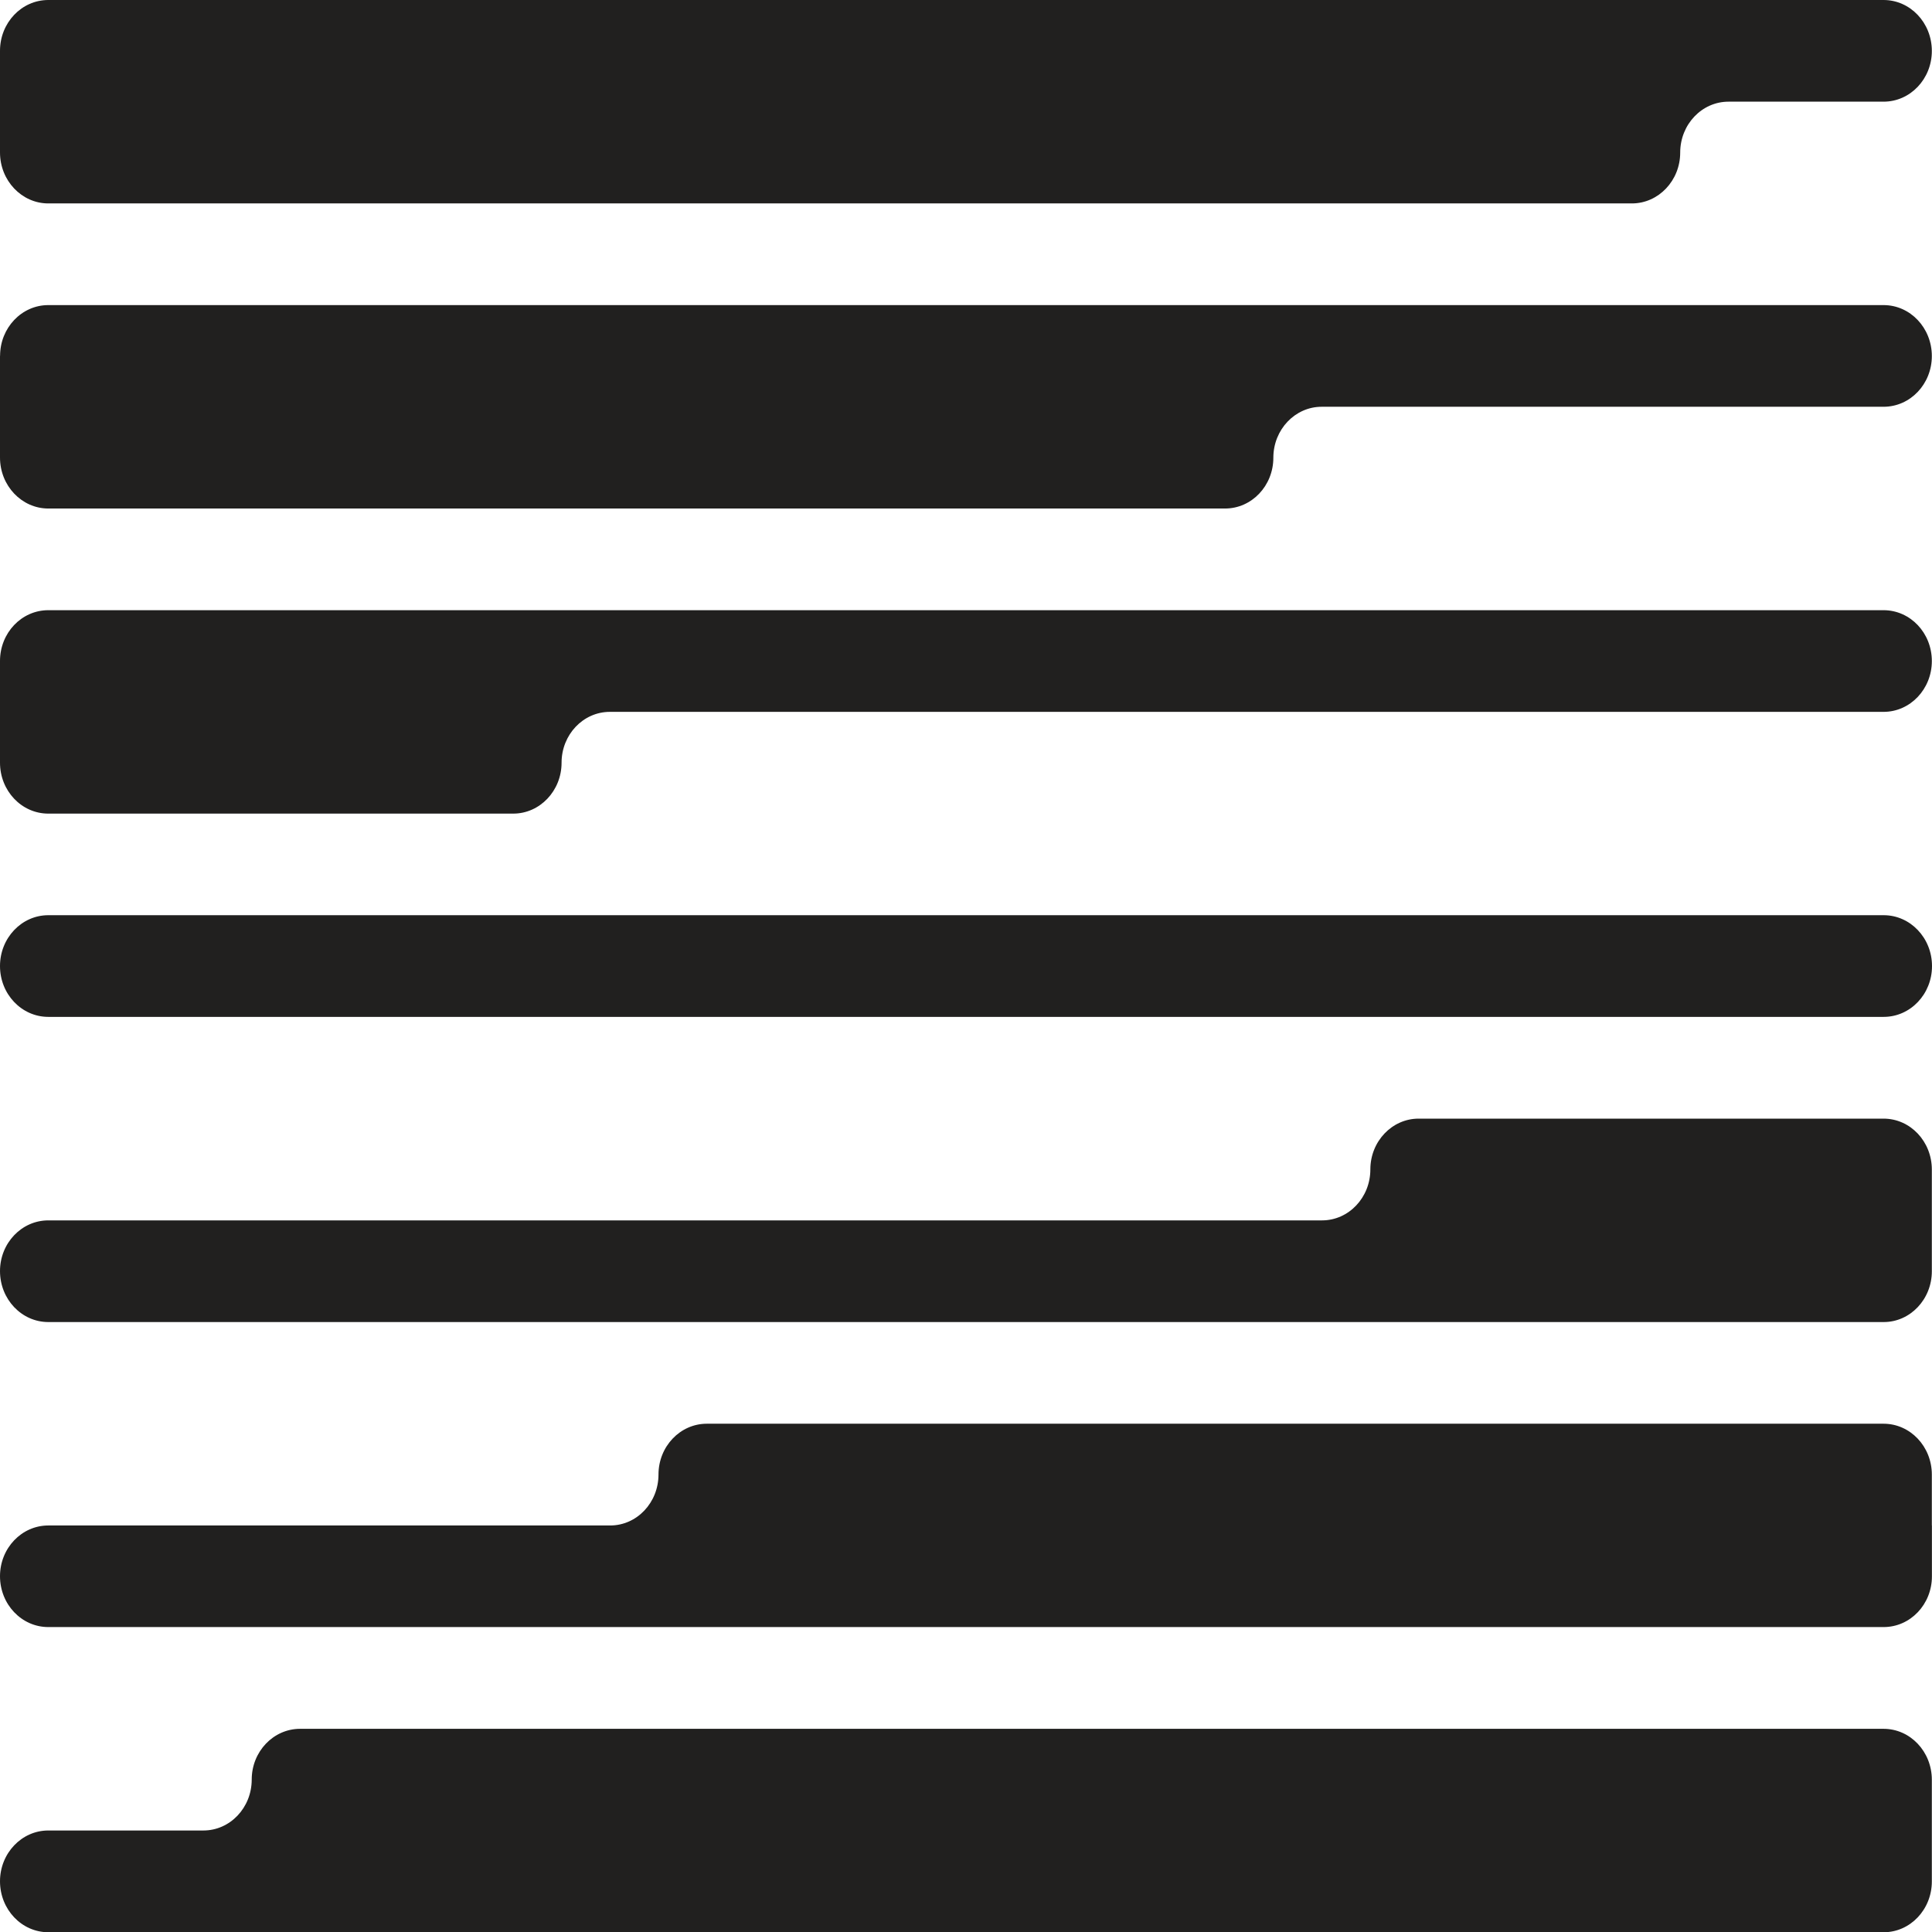 <svg xmlns="http://www.w3.org/2000/svg" width="24" height="24" fill="none"><g fill="#21201F"><path d="M0 .631v1.263c0 .35.27.633.6.633h19.672c.33 0 .6-.283.6-.631 0-.35.269-.633.6-.633h1.926c.332 0 .6-.282.6-.63 0-.35-.268-.633-.6-.633H.6C.268 0 0 .283 0 .631ZM0 4.42v1.264c0 .35.27.633.6.633h14.618c.332 0 .6-.283.6-.631 0-.35.27-.633.6-.633h6.98c.332 0 .6-.282.6-.63 0-.35-.268-.633-.6-.633H.6c-.331 0-.599.283-.599.63ZM0 8.843v-.632c0-.349.268-.631.6-.631h22.798c.332 0 .6.282.6.632 0 .348-.268.631-.6.631H7.576c-.332 0-.6.283-.6.632 0 .349-.27.632-.6.632H.6c-.332 0-.6-.283-.6-.633L0 8.844ZM24 12c0-.348-.269-.631-.6-.631H.6c-.331 0-.6.283-.6.631v.001c0 .349.269.631.6.631h22.8c.331 0 .6-.282.6-.63V12ZM23.998 15.792v-1.263c0-.35-.268-.633-.6-.633h-5.775c-.331 0-.6.283-.6.631 0 .35-.269.633-.6.633H.6c-.331 0-.6.282-.6.63 0 .35.269.633.6.633h22.8c.33 0 .598-.283.598-.631ZM23.999 18.95v.632c0 .348-.268.63-.6.63H.6c-.331 0-.6-.282-.6-.632 0-.348.269-.63.6-.63h6.98c.331 0 .6-.283.6-.633 0-.348.269-.631.6-.631h14.618c.332 0 .6.283.6.632v.631ZM23.998 23.372v-1.263c0-.35-.268-.633-.6-.633H3.728c-.332 0-.601.283-.601.63 0 .35-.269.633-.6.633H.6c-.331 0-.6.283-.6.631 0 .35.269.633.6.633h22.8c.33 0 .598-.283.598-.631Z"/></g></svg>